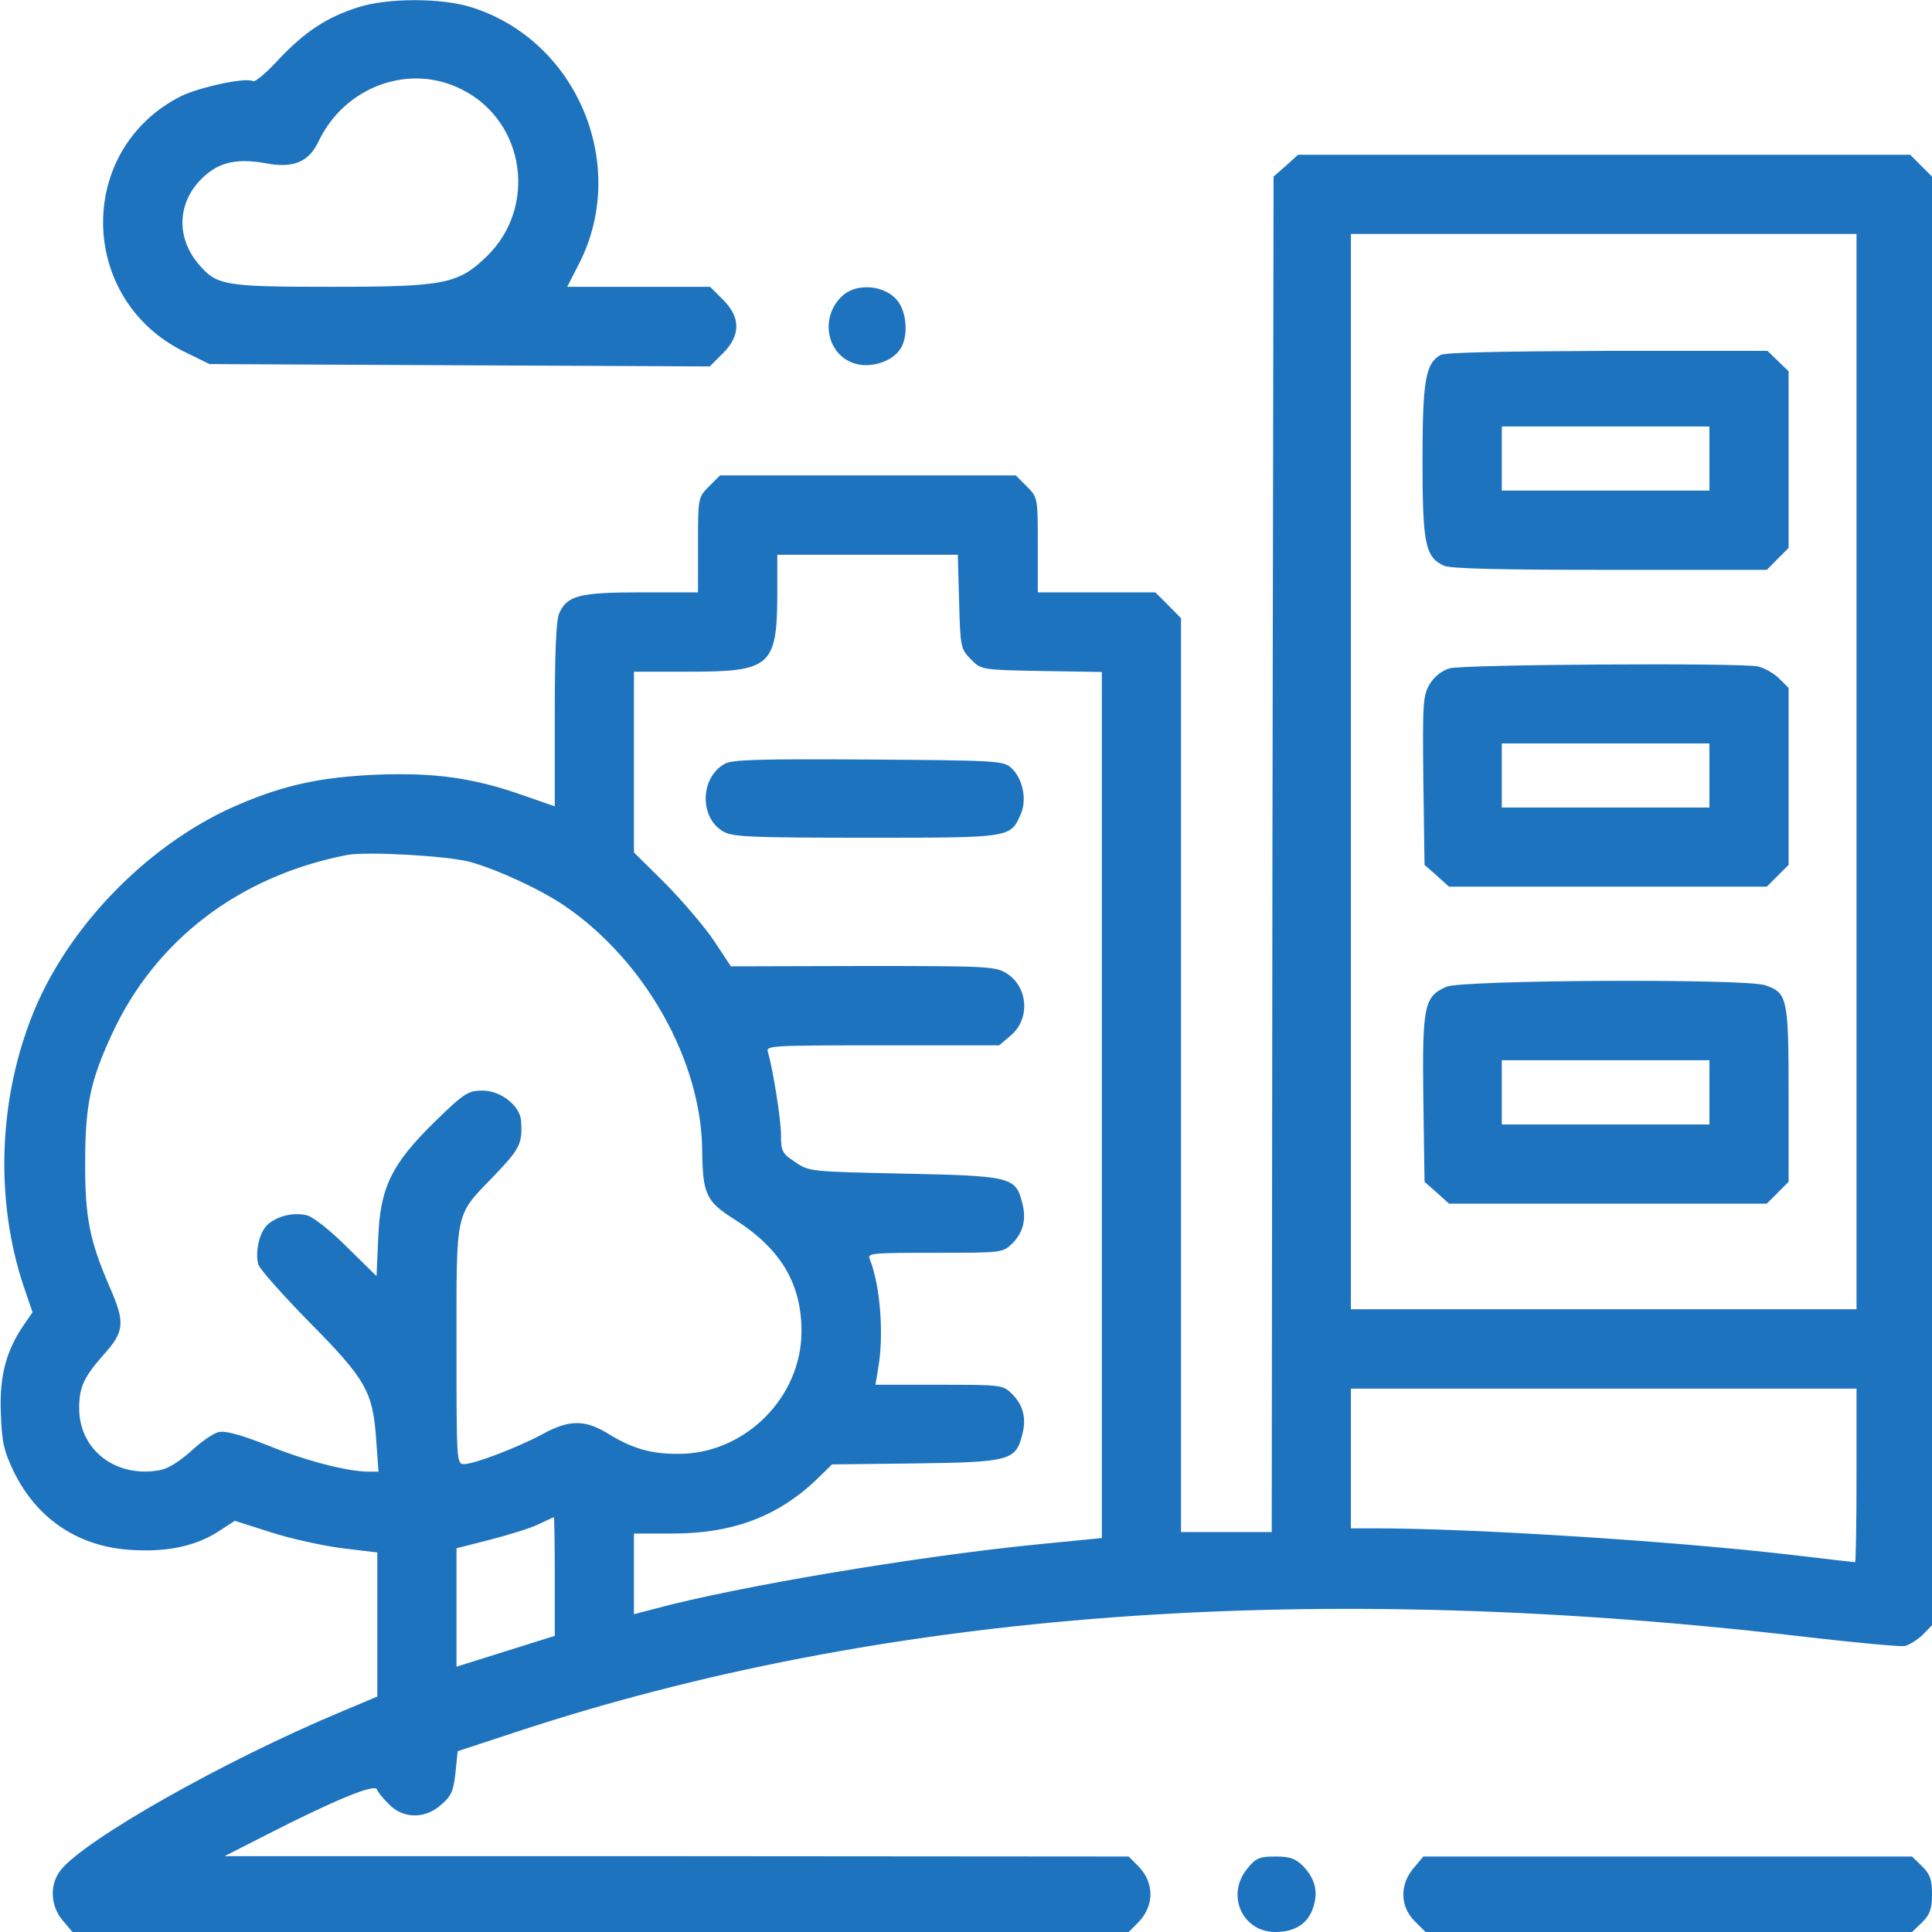 <?xml version="1.0" encoding="UTF-8"?>
<svg xmlns="http://www.w3.org/2000/svg" xmlns:xlink="http://www.w3.org/1999/xlink" width="60" zoomAndPan="magnify" viewBox="0 0 45 45" height="60" preserveAspectRatio="xMidYMid meet" version="1.0">
  <path fill="#1e73be" d="M 8.348 0.168 C 7.621 0.395 7.102 0.738 6.504 1.371 C 6.215 1.688 5.941 1.918 5.891 1.891 C 5.738 1.793 4.641 2.031 4.211 2.242 C 1.758 3.488 1.812 6.969 4.289 8.191 L 4.879 8.48 L 10.703 8.508 L 16.531 8.535 L 16.84 8.227 C 17.254 7.812 17.254 7.391 16.84 6.98 L 16.539 6.68 L 13.211 6.68 L 13.5 6.117 C 14.652 3.824 13.43 0.934 10.977 0.168 C 10.285 -0.051 9.027 -0.051 8.348 0.168 Z M 10.777 2.094 C 12.234 2.84 12.516 4.824 11.34 5.969 C 10.672 6.617 10.352 6.68 7.727 6.68 C 5.203 6.68 5.047 6.652 4.613 6.137 C 4.105 5.527 4.129 4.73 4.691 4.168 C 5.078 3.781 5.492 3.684 6.16 3.797 C 6.82 3.93 7.188 3.781 7.418 3.297 C 8.031 2.004 9.555 1.457 10.777 2.094 Z M 10.777 2.094 " fill-opacity="1" fill-rule="nonzero"></path>
  <path fill="#1e73be" d="M 29.953 3.859 L 29.664 4.113 L 29.637 19.898 L 29.621 35.684 L 27.508 35.684 L 27.508 14.398 L 27.211 14.098 L 26.91 13.797 L 24.172 13.797 L 24.172 12.691 C 24.172 11.594 24.172 11.586 23.914 11.328 L 23.66 11.074 L 16.77 11.074 L 16.516 11.328 C 16.258 11.586 16.258 11.594 16.258 12.691 L 16.258 13.797 L 14.941 13.797 C 13.492 13.797 13.211 13.871 13.027 14.281 C 12.953 14.441 12.922 15.18 12.922 16.648 L 12.922 18.781 L 12.215 18.535 C 11.047 18.121 10.141 17.992 8.789 18.043 C 7.504 18.098 6.66 18.273 5.598 18.723 C 3.566 19.574 1.68 21.453 0.816 23.492 C -0.035 25.516 -0.133 27.922 0.555 29.973 L 0.758 30.566 L 0.555 30.859 C 0.141 31.465 -0.016 32.055 0.02 32.914 C 0.043 33.602 0.09 33.793 0.324 34.285 C 0.879 35.41 1.871 36.055 3.137 36.105 C 3.953 36.148 4.613 35.992 5.133 35.641 L 5.469 35.422 L 6.312 35.691 C 6.777 35.84 7.531 36.008 7.98 36.062 L 8.789 36.16 L 8.789 39.516 L 7.973 39.859 C 5.219 41.008 1.977 42.848 1.414 43.559 C 1.152 43.891 1.168 44.383 1.457 44.727 L 1.688 45 L 26.289 45 L 26.5 44.789 C 26.895 44.395 26.895 43.848 26.5 43.453 L 26.289 43.242 L 15.758 43.234 L 5.23 43.234 L 6.195 42.742 C 7.762 41.941 8.734 41.535 8.781 41.68 C 8.797 41.738 8.93 41.898 9.062 42.027 C 9.395 42.371 9.914 42.371 10.285 42.027 C 10.512 41.836 10.566 41.703 10.609 41.289 L 10.66 40.789 L 11.988 40.352 C 20.574 37.512 30.613 36.773 42.145 38.137 C 43.258 38.266 44.254 38.355 44.359 38.34 C 44.465 38.32 44.656 38.195 44.781 38.082 L 45 37.855 L 45 4.113 L 44.492 3.605 L 30.234 3.605 Z M 43.242 17.973 L 43.242 30.496 L 31.465 30.496 L 31.465 5.449 L 43.242 5.449 Z M 22.34 14.02 C 22.367 15.082 22.379 15.117 22.613 15.355 C 22.852 15.602 22.859 15.602 24.258 15.629 L 25.664 15.652 L 25.664 35.824 L 24.152 35.973 C 21.391 36.246 17.141 36.957 15.23 37.477 L 14.766 37.598 L 14.766 35.719 L 15.672 35.719 C 17.059 35.719 18.121 35.324 19.027 34.453 L 19.379 34.109 L 21.312 34.086 C 23.484 34.059 23.652 34.016 23.801 33.453 C 23.914 33.055 23.844 32.746 23.582 32.477 C 23.359 32.254 23.344 32.254 21.875 32.254 L 20.391 32.254 L 20.453 31.879 C 20.594 31.105 20.504 29.934 20.258 29.328 C 20.195 29.188 20.305 29.18 21.777 29.18 C 23.344 29.18 23.352 29.18 23.582 28.961 C 23.844 28.688 23.914 28.379 23.801 27.984 C 23.652 27.414 23.512 27.387 21.051 27.336 C 18.887 27.289 18.844 27.289 18.527 27.07 C 18.219 26.867 18.191 26.816 18.191 26.438 C 18.191 26.066 18 24.891 17.887 24.504 C 17.832 24.355 17.945 24.348 20.559 24.348 L 23.273 24.348 L 23.535 24.125 C 24.004 23.738 23.949 22.984 23.441 22.668 C 23.176 22.508 22.992 22.5 20.09 22.5 L 17.023 22.508 L 16.629 21.91 C 16.41 21.586 15.898 20.988 15.504 20.586 L 14.766 19.855 L 14.766 15.645 L 16.066 15.645 C 17.965 15.645 18.105 15.512 18.105 13.773 L 18.105 12.922 L 22.309 12.922 Z M 10.941 20.074 C 11.586 20.25 12.602 20.723 13.156 21.102 C 15.027 22.379 16.34 24.715 16.355 26.797 C 16.367 27.809 16.445 27.984 17.102 28.398 C 18.184 29.082 18.676 29.902 18.668 31.027 C 18.66 32.555 17.348 33.855 15.828 33.863 C 15.172 33.871 14.723 33.742 14.141 33.379 C 13.621 33.066 13.254 33.066 12.648 33.398 C 12.059 33.715 11.047 34.102 10.809 34.102 C 10.633 34.102 10.633 34.031 10.633 31.332 C 10.633 28.125 10.59 28.336 11.523 27.371 C 12.109 26.754 12.172 26.641 12.137 26.102 C 12.109 25.754 11.664 25.402 11.242 25.402 C 10.906 25.402 10.82 25.453 10.133 26.121 C 9.113 27.121 8.852 27.66 8.809 28.855 L 8.77 29.723 L 8.094 29.059 C 7.719 28.68 7.305 28.352 7.156 28.309 C 6.855 28.23 6.461 28.316 6.23 28.527 C 6.039 28.703 5.934 29.172 6.02 29.461 C 6.055 29.566 6.594 30.172 7.215 30.805 C 8.527 32.133 8.684 32.414 8.762 33.531 L 8.816 34.277 L 8.562 34.277 C 8.078 34.27 7.109 34.023 6.223 33.66 C 5.625 33.426 5.254 33.32 5.098 33.355 C 4.973 33.379 4.684 33.582 4.457 33.793 C 4.191 34.031 3.922 34.207 3.727 34.242 C 2.707 34.434 1.844 33.777 1.844 32.801 C 1.844 32.309 1.953 32.078 2.406 31.562 C 2.902 31.016 2.918 30.805 2.559 29.988 C 2.094 28.914 1.977 28.371 1.984 27.07 C 1.984 25.734 2.109 25.164 2.602 24.098 C 3.613 21.895 5.582 20.398 8.086 19.914 C 8.543 19.828 10.422 19.934 10.941 20.074 Z M 43.242 34.367 C 43.242 35.473 43.227 36.387 43.207 36.387 C 43.191 36.387 42.504 36.309 41.688 36.211 C 38.953 35.895 34.312 35.598 32.02 35.598 L 31.465 35.598 L 31.465 32.344 L 43.242 32.344 Z M 12.922 36.723 L 12.922 38.102 L 10.633 38.82 L 10.633 36.062 L 11.398 35.867 C 11.812 35.762 12.32 35.605 12.516 35.516 C 12.719 35.422 12.883 35.34 12.902 35.34 C 12.91 35.332 12.922 35.957 12.922 36.723 Z M 12.922 36.723 " fill-opacity="1" fill-rule="nonzero"></path>
  <path fill="#1e73be" d="M 33.547 8.27 C 33.203 8.473 33.133 8.867 33.133 10.73 C 33.133 12.656 33.195 12.973 33.629 13.176 C 33.777 13.246 34.953 13.273 37.496 13.273 L 41.152 13.273 L 41.406 13.016 L 41.66 12.762 L 41.66 8.648 L 41.168 8.172 L 37.434 8.172 C 34.945 8.184 33.652 8.207 33.547 8.27 Z M 39.816 10.68 L 39.816 11.426 L 34.98 11.426 L 34.98 9.934 L 39.816 9.934 Z M 39.816 10.68 " fill-opacity="1" fill-rule="nonzero"></path>
  <path fill="#1e73be" d="M 33.766 15.566 C 33.59 15.617 33.406 15.758 33.301 15.934 C 33.145 16.199 33.133 16.348 33.152 18.176 L 33.18 20.145 L 33.469 20.398 L 33.75 20.652 L 41.152 20.652 L 41.66 20.145 L 41.66 16.023 L 41.441 15.805 C 41.316 15.68 41.098 15.559 40.949 15.523 C 40.508 15.434 34.086 15.477 33.766 15.566 Z M 39.816 18.062 L 39.816 18.809 L 34.98 18.809 L 34.98 17.316 L 39.816 17.316 Z M 39.816 18.062 " fill-opacity="1" fill-rule="nonzero"></path>
  <path fill="#1e73be" d="M 33.688 22.984 C 33.172 23.211 33.125 23.422 33.152 25.586 L 33.18 27.527 L 33.469 27.781 L 33.75 28.035 L 41.152 28.035 L 41.66 27.527 L 41.66 25.488 C 41.66 23.246 41.633 23.125 41.117 22.949 C 40.676 22.789 34.047 22.824 33.688 22.984 Z M 39.816 25.445 L 39.816 26.191 L 34.98 26.191 L 34.98 24.695 L 39.816 24.695 Z M 39.816 25.445 " fill-opacity="1" fill-rule="nonzero"></path>
  <path fill="#1e73be" d="M 16.883 17.789 C 16.297 18.113 16.285 19.07 16.867 19.379 C 17.086 19.496 17.598 19.512 20.188 19.512 C 23.582 19.512 23.535 19.52 23.785 18.941 C 23.922 18.598 23.816 18.121 23.547 17.879 C 23.371 17.719 23.168 17.711 20.223 17.691 C 17.734 17.676 17.051 17.691 16.883 17.789 Z M 16.883 17.789 " fill-opacity="1" fill-rule="nonzero"></path>
  <path fill="#1e73be" d="M 19.672 6.848 C 19.047 7.348 19.246 8.352 20.012 8.492 C 20.363 8.551 20.785 8.402 20.961 8.141 C 21.164 7.859 21.129 7.262 20.891 6.988 C 20.609 6.652 20.004 6.594 19.672 6.848 Z M 19.672 6.848 " fill-opacity="1" fill-rule="nonzero"></path>
  <path fill="#1e73be" d="M 29.059 43.516 C 28.547 44.121 28.926 45 29.707 45 C 30.156 45 30.465 44.809 30.586 44.43 C 30.711 44.059 30.629 43.754 30.348 43.461 C 30.172 43.285 30.031 43.242 29.707 43.242 C 29.34 43.242 29.25 43.277 29.059 43.516 Z M 29.059 43.516 " fill-opacity="1" fill-rule="nonzero"></path>
  <path fill="#1e73be" d="M 32.922 43.516 C 32.598 43.902 32.609 44.402 32.949 44.746 L 33.203 45 L 44.535 45 L 44.773 44.773 C 44.957 44.586 45 44.453 45 44.121 C 45 43.785 44.957 43.656 44.773 43.473 L 44.535 43.242 L 33.152 43.242 Z M 32.922 43.516 " fill-opacity="1" fill-rule="nonzero"></path>
</svg>
